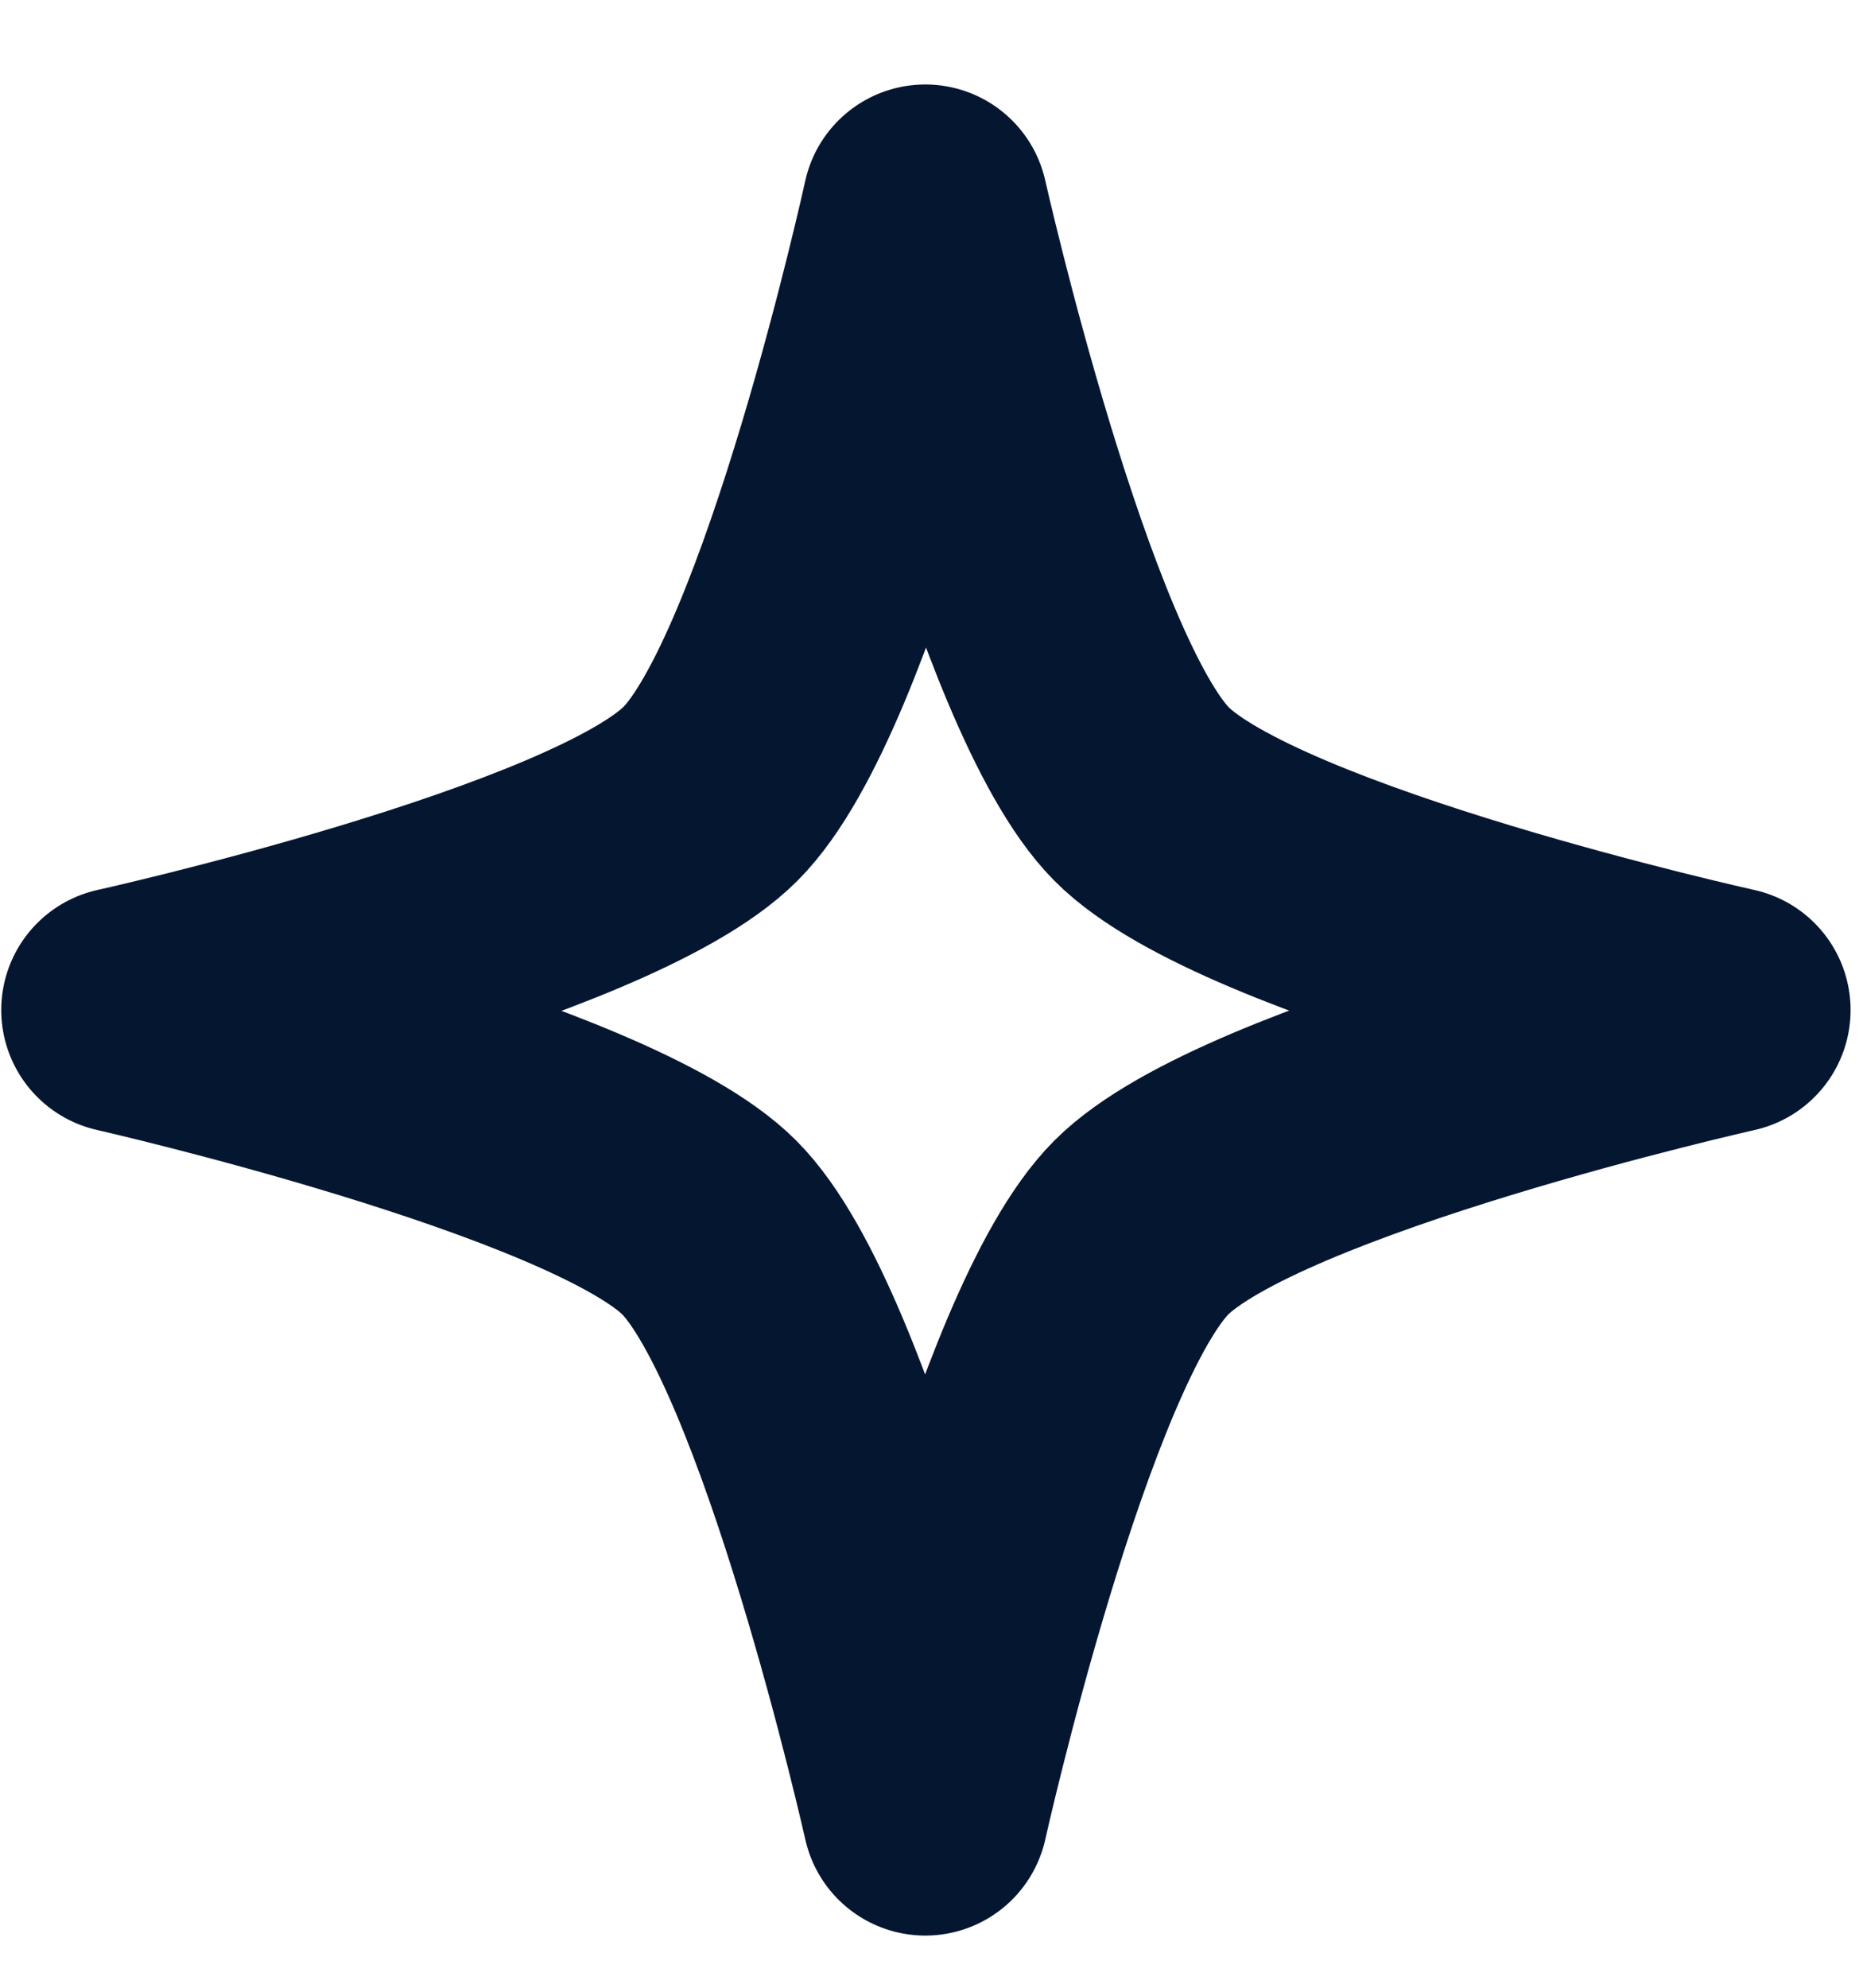 <?xml version="1.0" encoding="UTF-8"?> <svg xmlns="http://www.w3.org/2000/svg" width="15" height="16" viewBox="0 0 15 16" fill="none"> <path d="M7.45 1.67C7.45 1.67 8.31 5.5 9.19 6.39C10.07 7.28 13.91 8.13 13.91 8.13C13.91 8.13 10.08 8.99 9.19 9.88C8.3 10.77 7.45 14.59 7.45 14.59C7.45 14.59 6.59 10.76 5.71 9.88C4.83 9 1 8.13 1 8.13C1 8.13 4.83 7.28 5.72 6.39C6.61 5.5 7.45 1.67 7.45 1.67Z" stroke="#051631" stroke-width="1.98" stroke-linecap="round" stroke-linejoin="round"></path> </svg> 
